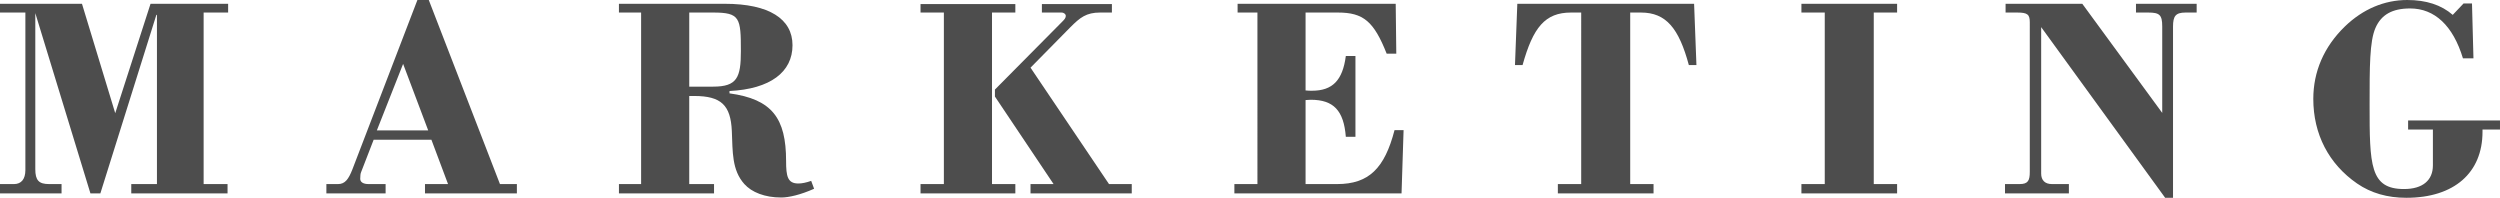 <?xml version="1.0" encoding="utf-8"?>
<!-- Generator: Adobe Illustrator 24.0.3, SVG Export Plug-In . SVG Version: 6.00 Build 0)  -->
<svg version="1.1" id="レイヤー_1" xmlns="http://www.w3.org/2000/svg" xmlns:xlink="http://www.w3.org/1999/xlink" x="0px"
	 y="0px" viewBox="0 0 377.127 29.836" style="enable-background:new 0 0 377.127 29.836;" xml:space="preserve">
<style type="text/css">
	.st0{fill:#4D4D4D;}
</style>
<g>
	<g>
		<path class="st0" d="M0,27.768h2.112c1.101,0,1.717-0.748,1.717-2.112V1.892H0v-1.32h12.366l5.017,16.503l5.325-16.503h11.705
			v1.32h-3.696v25.876h3.608v1.408H19.802v-1.408h3.873V2.244h-0.088l-8.449,26.932h-1.496L5.325,1.979v23.544
			c0,1.672,0.528,2.244,2.068,2.244h1.893v1.408H0V27.768z"/>
		<path class="st0" d="M49.236,27.768h1.761c1.056,0,1.584-0.748,2.156-2.2L62.966,0h1.716l10.737,27.768h2.553v1.408H64.11v-1.408
			h3.477l-2.508-6.688h-8.714l-1.892,4.884c-0.089,0.177-0.133,0.572-0.133,1.013c0,0.484,0.44,0.792,1.276,0.792h2.553v1.408
			h-8.934V27.768z M64.594,19.671L60.81,9.637l-3.961,10.034H64.594z"/>
		<path class="st0" d="M96.712,27.768V1.892h-3.345v-1.32h15.975c6.688,0,10.209,2.289,10.209,6.249
			c0,4.049-3.345,6.602-9.505,6.909v0.353c6.425,0.88,8.537,3.74,8.537,10.209c0,2.288,0.22,3.389,1.848,3.389
			c0.528,0,1.188-0.132,1.937-0.396l0.44,1.188c-2.068,0.924-3.829,1.32-4.973,1.32c-2.465,0-4.445-0.792-5.545-2.024
			c-1.893-2.112-1.761-4.841-1.893-8.009c-0.176-3.873-1.584-5.281-5.677-5.281c-0.22,0-0.484,0-0.748,0v13.29h3.74v1.408H93.368
			v-1.408H96.712z M107.582,13.069c3.608,0,4.181-1.364,4.181-5.369c0-5.017-0.132-5.809-4.181-5.809h-3.608v11.178H107.582z"/>
		<path class="st0" d="M142.384,27.768V1.892h-3.521V0.615h14.303v1.276h-3.521v25.876h3.521v1.408h-14.303v-1.408H142.384z
			 M160.295,3.212c0.308-0.308,0.483-0.528,0.483-0.836c0-0.22-0.264-0.484-0.659-0.484h-2.949V0.615h10.562v1.276h-1.76
			c-2.112,0-3.036,0.748-4.489,2.2l-6.028,6.117l11.838,17.559h3.433v1.408h-15.271v-1.408h3.477l-8.846-13.202V13.51L160.295,3.212
			z"/>
		<path class="st0" d="M186.208,27.768h3.477V1.892h-2.992v-1.32h23.851l0.089,7.525h-1.452c-1.937-4.885-3.521-6.205-7.35-6.205
			h-4.885v11.75c0.309,0.044,0.66,0.044,0.969,0.044c3.08,0,4.62-1.54,5.104-5.236h1.452v12.189h-1.452
			c-0.309-3.961-1.849-5.589-5.281-5.589c-0.264,0-0.527,0.044-0.792,0.044v12.674h4.753c4.797,0,7.173-2.376,8.669-8.142h1.364
			l-0.308,9.55h-25.216V27.768z"/>
		<path class="st0" d="M235.004,27.768h3.521V1.892h-1.54c-3.916,0-5.721,2.244-7.305,7.922h-1.145l0.353-9.242h26.668l0.352,9.242
			h-1.145c-1.496-5.545-3.432-7.922-7.217-7.922h-1.628v25.876h3.521v1.408h-14.435V27.768z"/>
		<path class="st0" d="M271.745,27.768h3.521V1.892h-3.521v-1.32h14.434v1.32h-3.521v25.876h3.521v1.408h-14.434V27.768z"/>
		<path class="st0" d="M302.456,27.768h2.2c1.276,0,1.54-0.528,1.54-1.849V3.388c0-1.188-0.308-1.496-1.893-1.496h-1.76v-1.32
			h11.573l12.058,16.459V4.004c0-1.76-0.396-2.112-2.112-2.112h-1.848v-1.32h9.153v1.32h-1.673c-1.496,0-1.892,0.528-1.892,2.112
			v25.832h-1.188L307.912,4.092v22.092c0,1.012,0.572,1.584,1.629,1.584h2.552v1.408h-9.637V27.768z"/>
		<path class="st0" d="M374.488,19.538c0,0.133,0,0.265,0,0.353c0,6.161-4.269,9.945-11.486,9.945c-2.86,0-5.324-0.704-7.437-2.156
			c-4.269-2.948-6.602-7.438-6.602-12.762c0-4.093,1.585-7.833,4.753-10.914C356.445,1.364,359.702,0,363.133,0
			c2.861,0,5.149,0.748,6.865,2.244l1.629-1.717h1.275l0.221,8.273h-1.585c-1.496-4.929-4.269-7.525-7.965-7.525
			c-2.685,0-4.356,0.925-5.236,2.949c-0.881,2.023-0.881,5.853-0.881,11.573c0,9.109,0.044,12.718,5.193,12.718
			c2.816,0,4.356-1.32,4.356-3.564v-5.413h-3.74v-1.364h13.861v1.364H374.488z"/>
	</g>
</g>
</svg>
